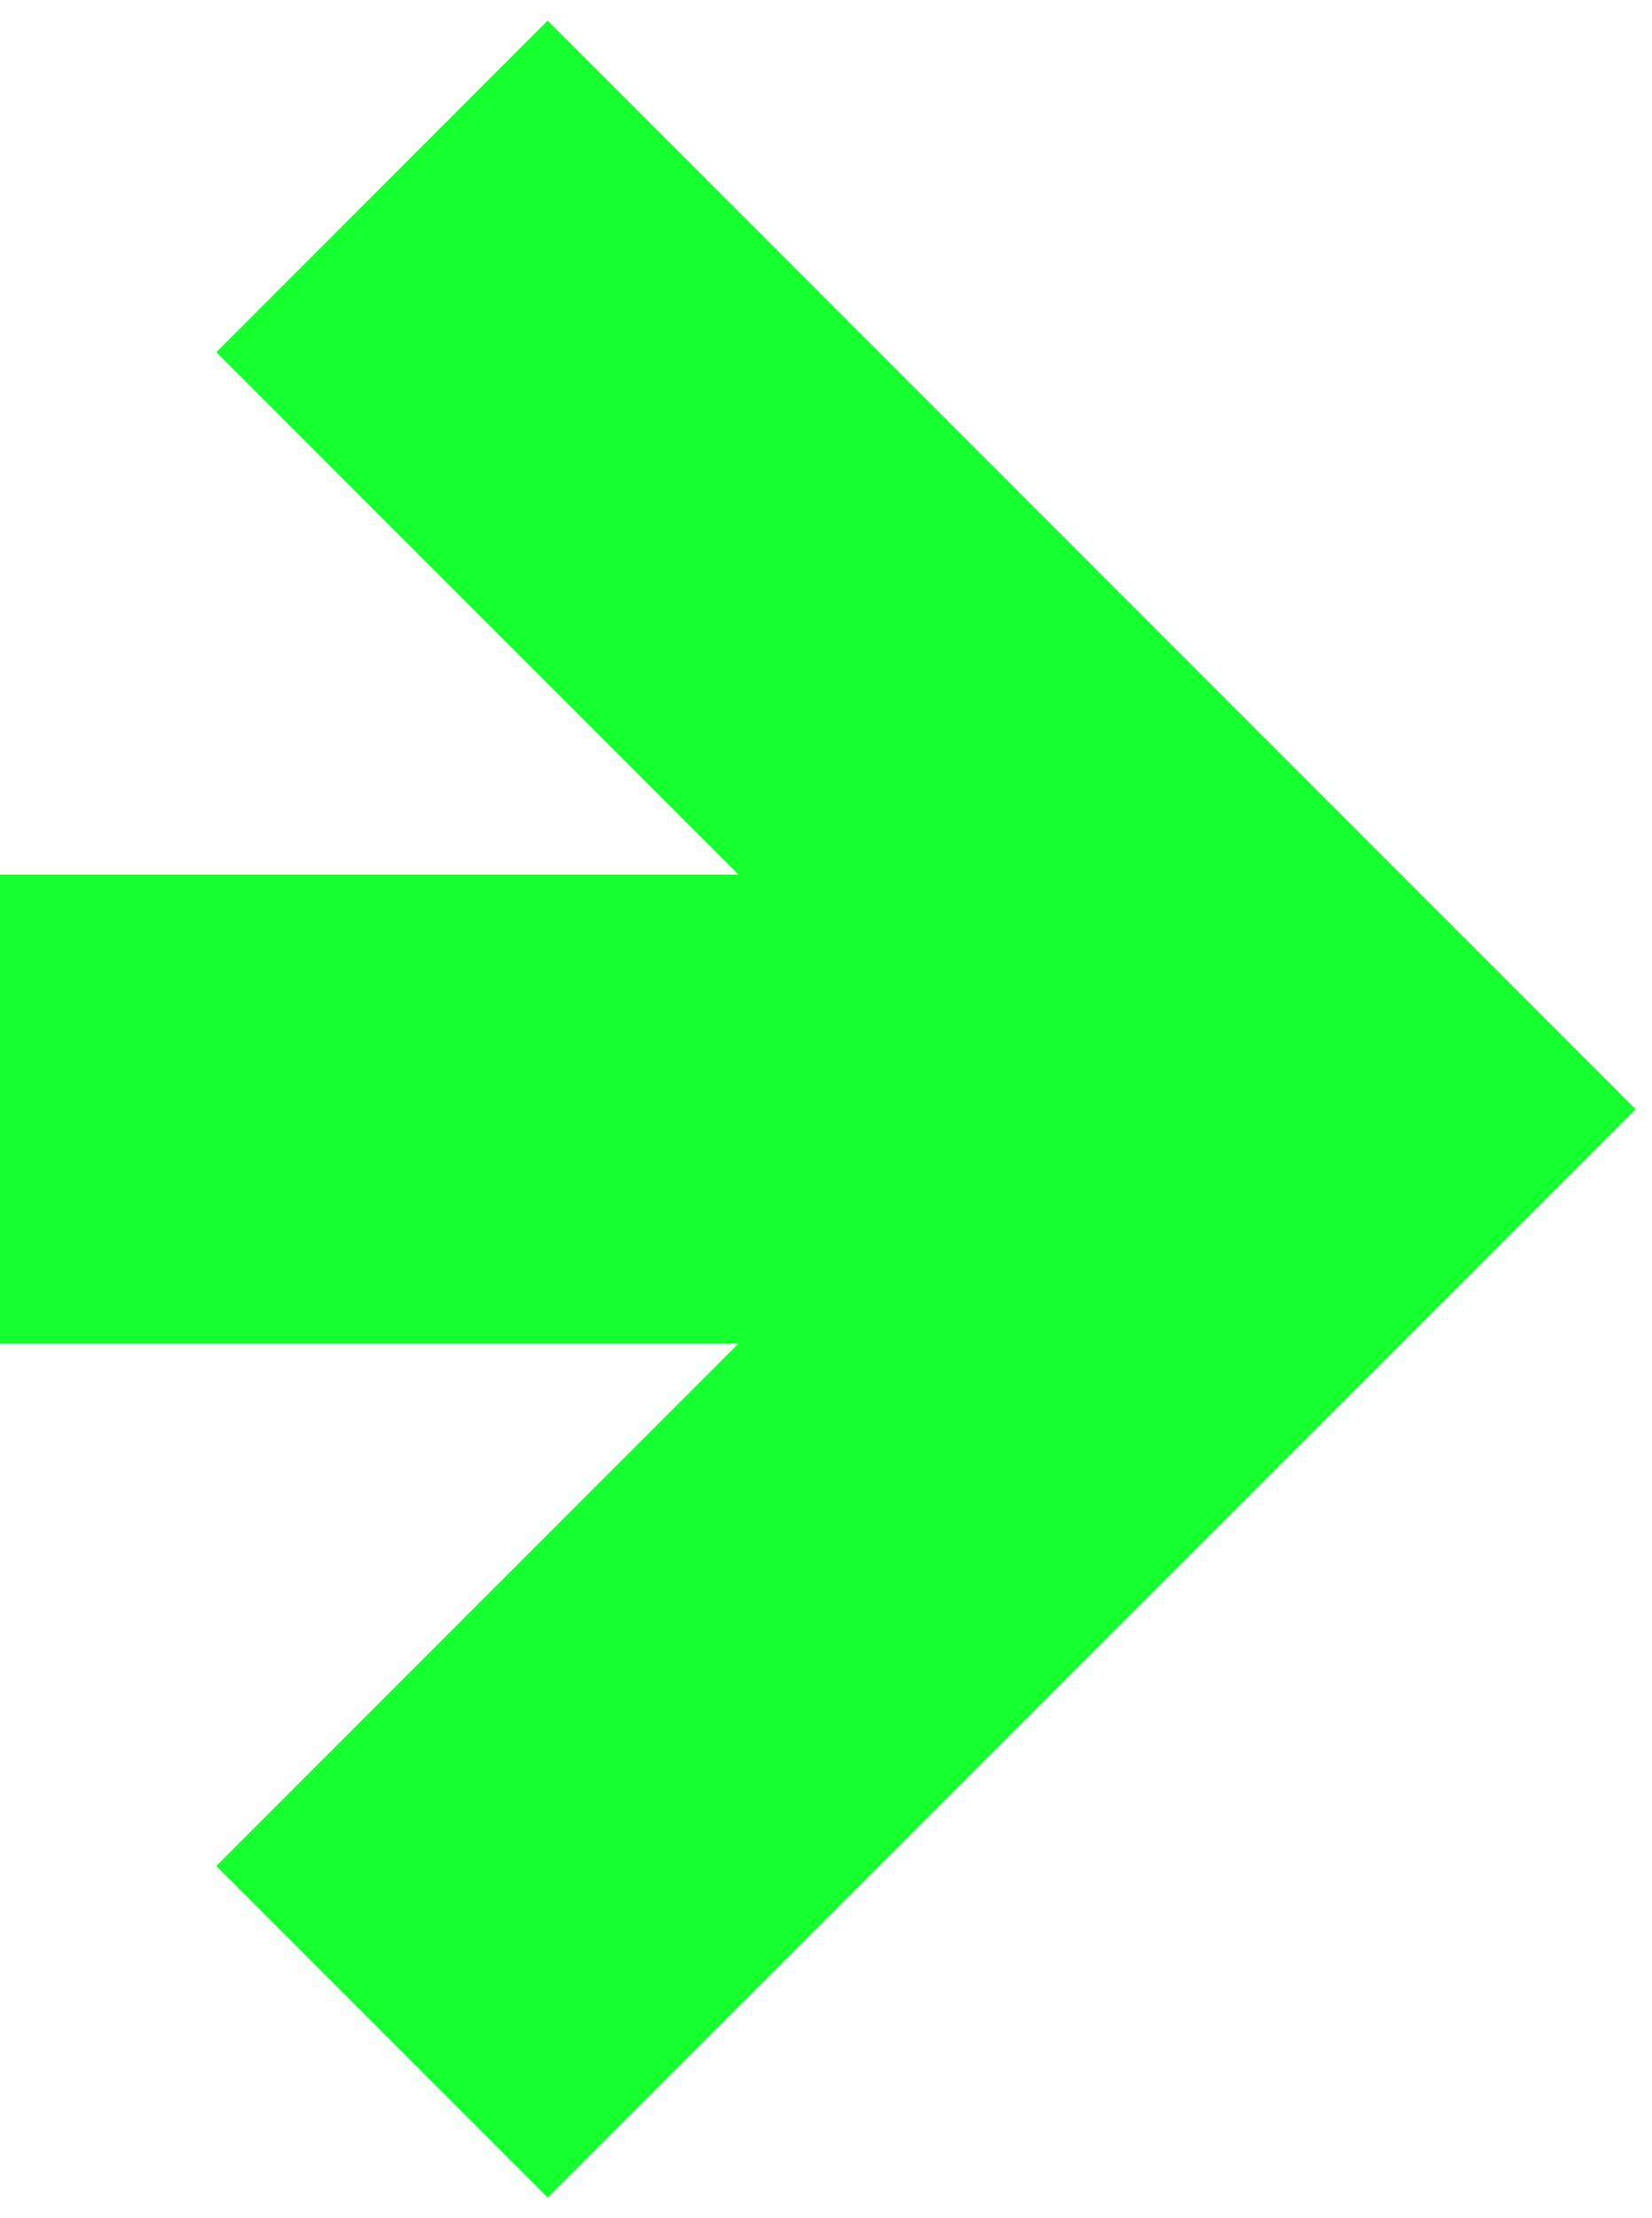 <svg width="76" height="102" viewBox="0 0 76 102" fill="none" xmlns="http://www.w3.org/2000/svg">
<path d="M75.246 51L25.194 0.948L9.948 16.194L33.97 40.216H0V61.784H33.97L9.948 85.806L25.194 101.052L75.246 51Z" fill="#16FF2E"/>
</svg>
